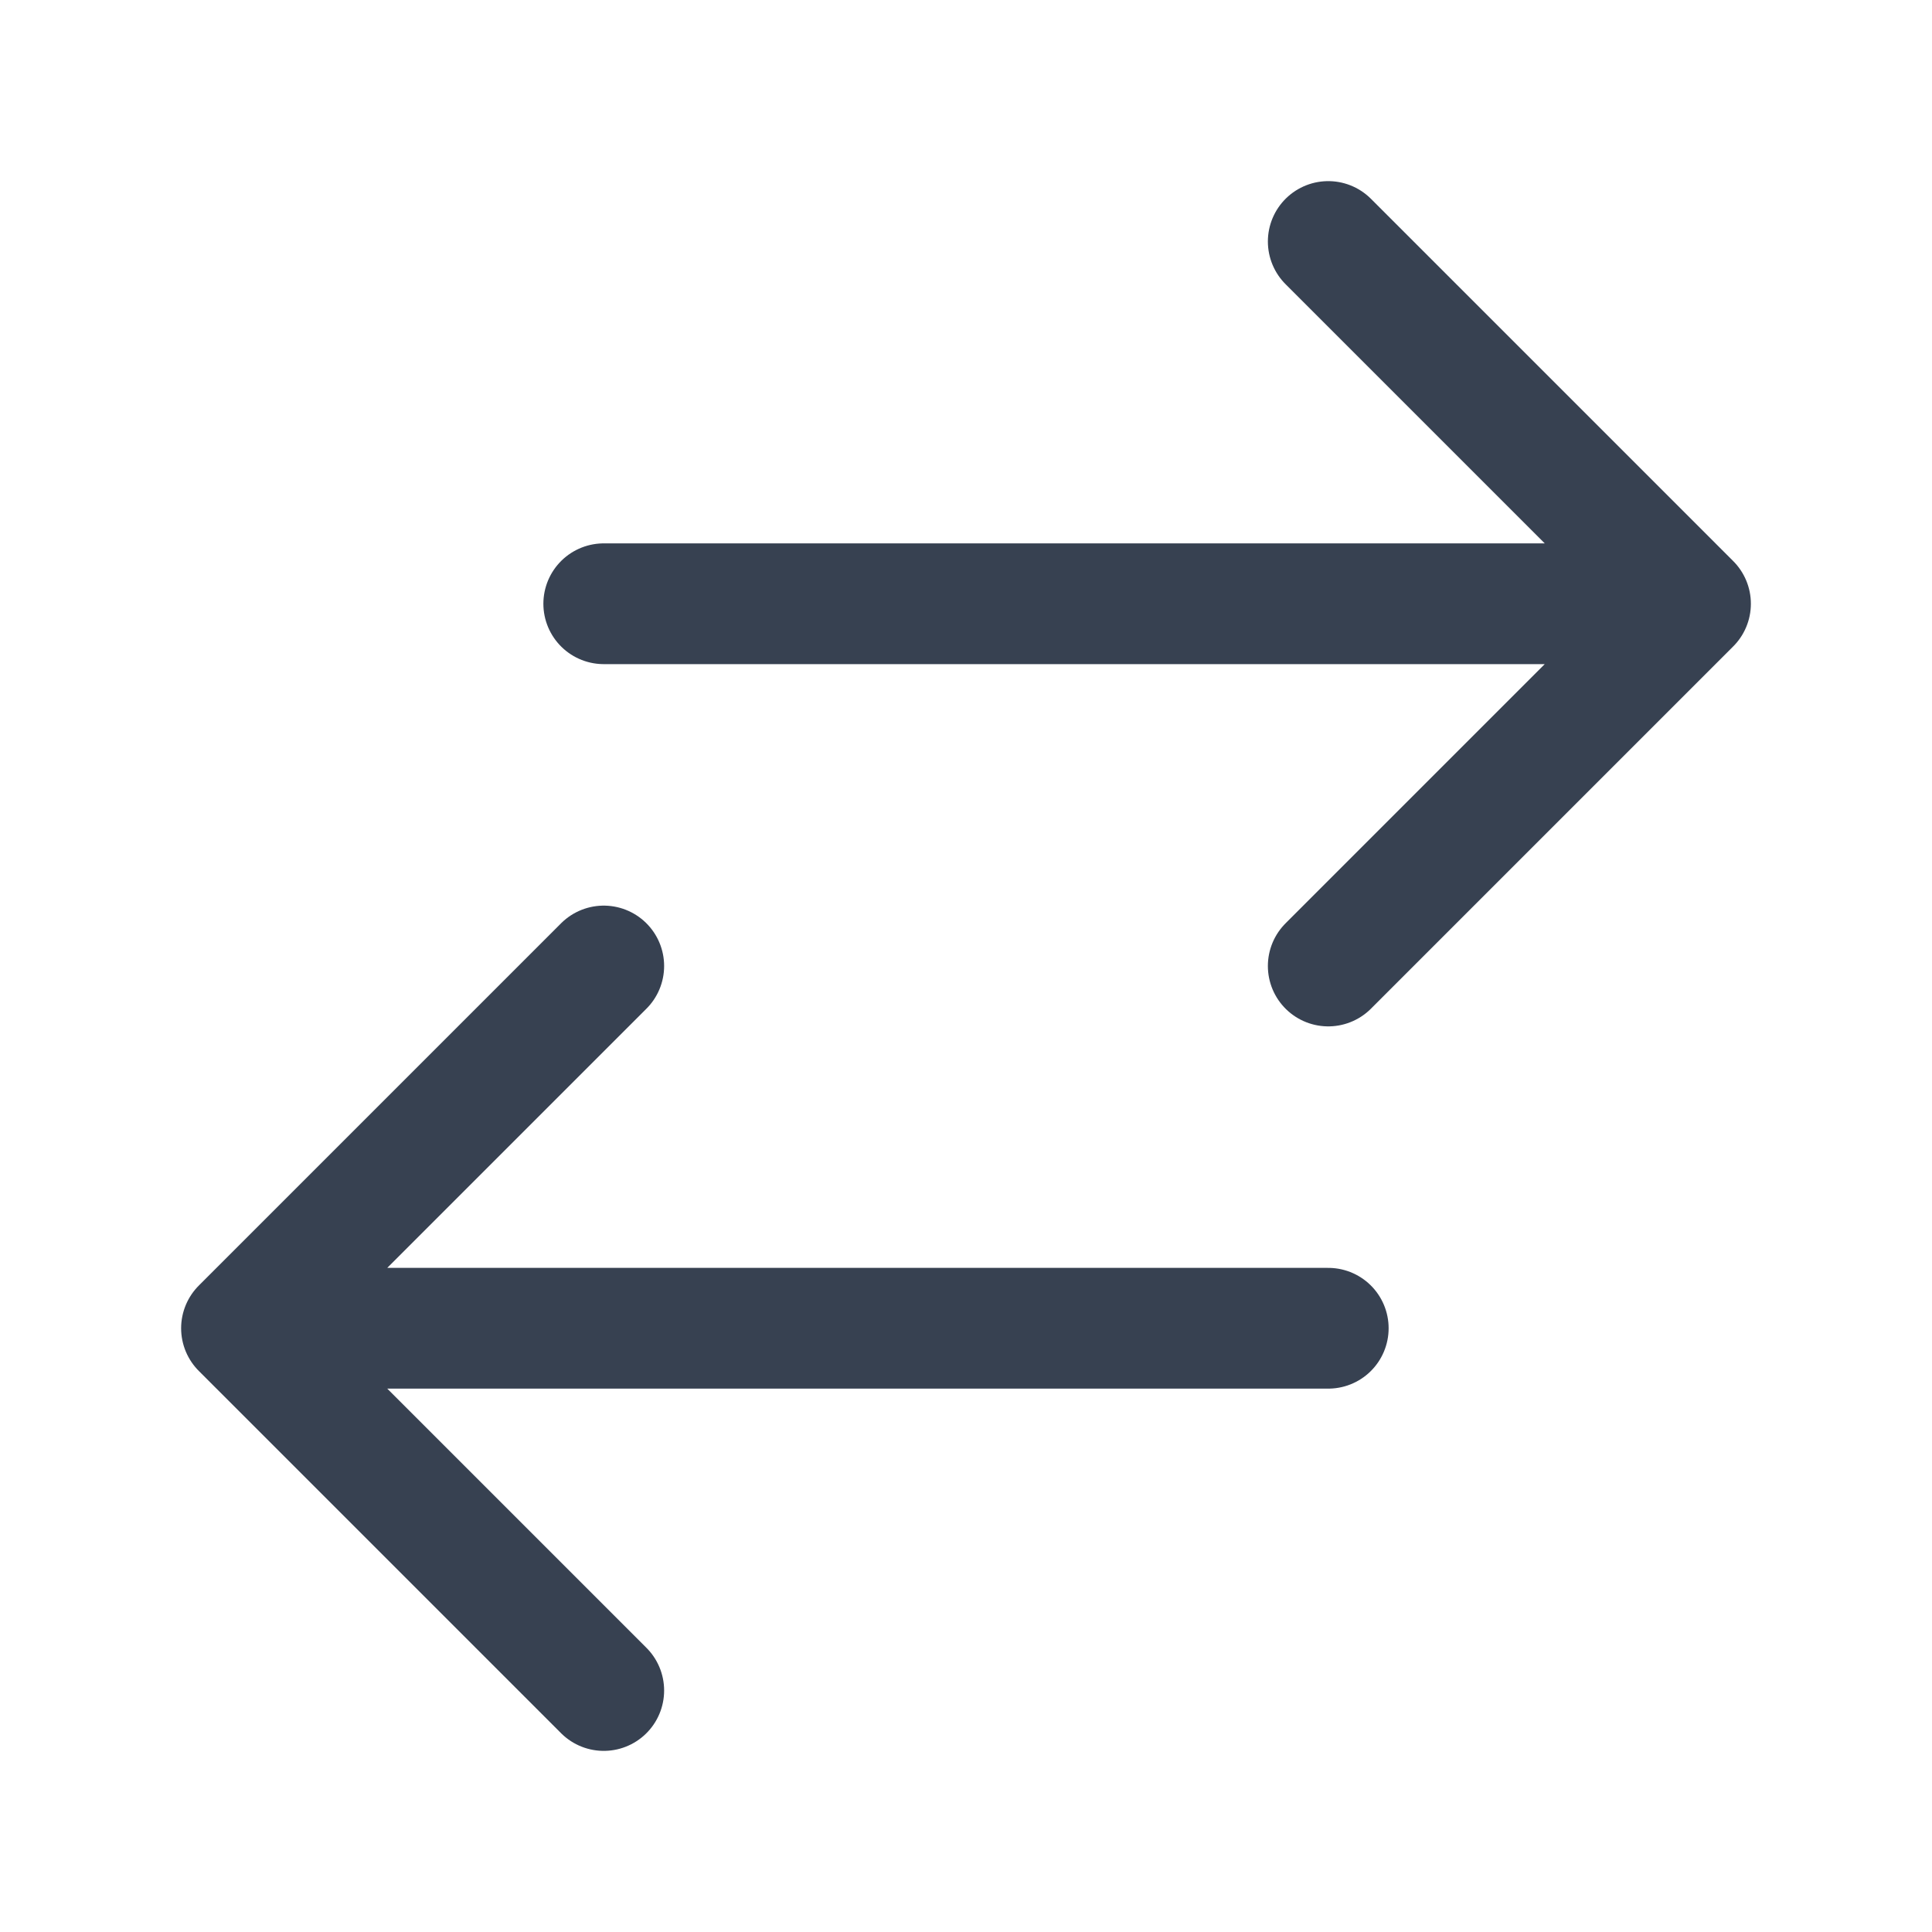 <svg width="24" height="24" viewBox="0 0 24 24" fill="none" xmlns="http://www.w3.org/2000/svg">
<g clip-path="url(#clip0_20516_14192)">
<g clip-path="url(#clip1_20516_14192)">
<path d="M7.5 21L3 16.5M3 16.5L7.5 12M3 16.5H16.5M16.5 3L21 7.5M21 7.5L16.5 12M21 7.5L7.5 7.5" stroke="#374151" stroke-width="1.5" stroke-linecap="round" stroke-linejoin="round"/>
</g>
</g>
<defs>
<clipPath id="clip0_20516_14192">
<rect width="24" height="24" fill="white"/>
</clipPath>
<clipPath id="clip1_20516_14192">
<rect width="24" height="24" fill="white"/>
</clipPath>
</defs>
</svg>
